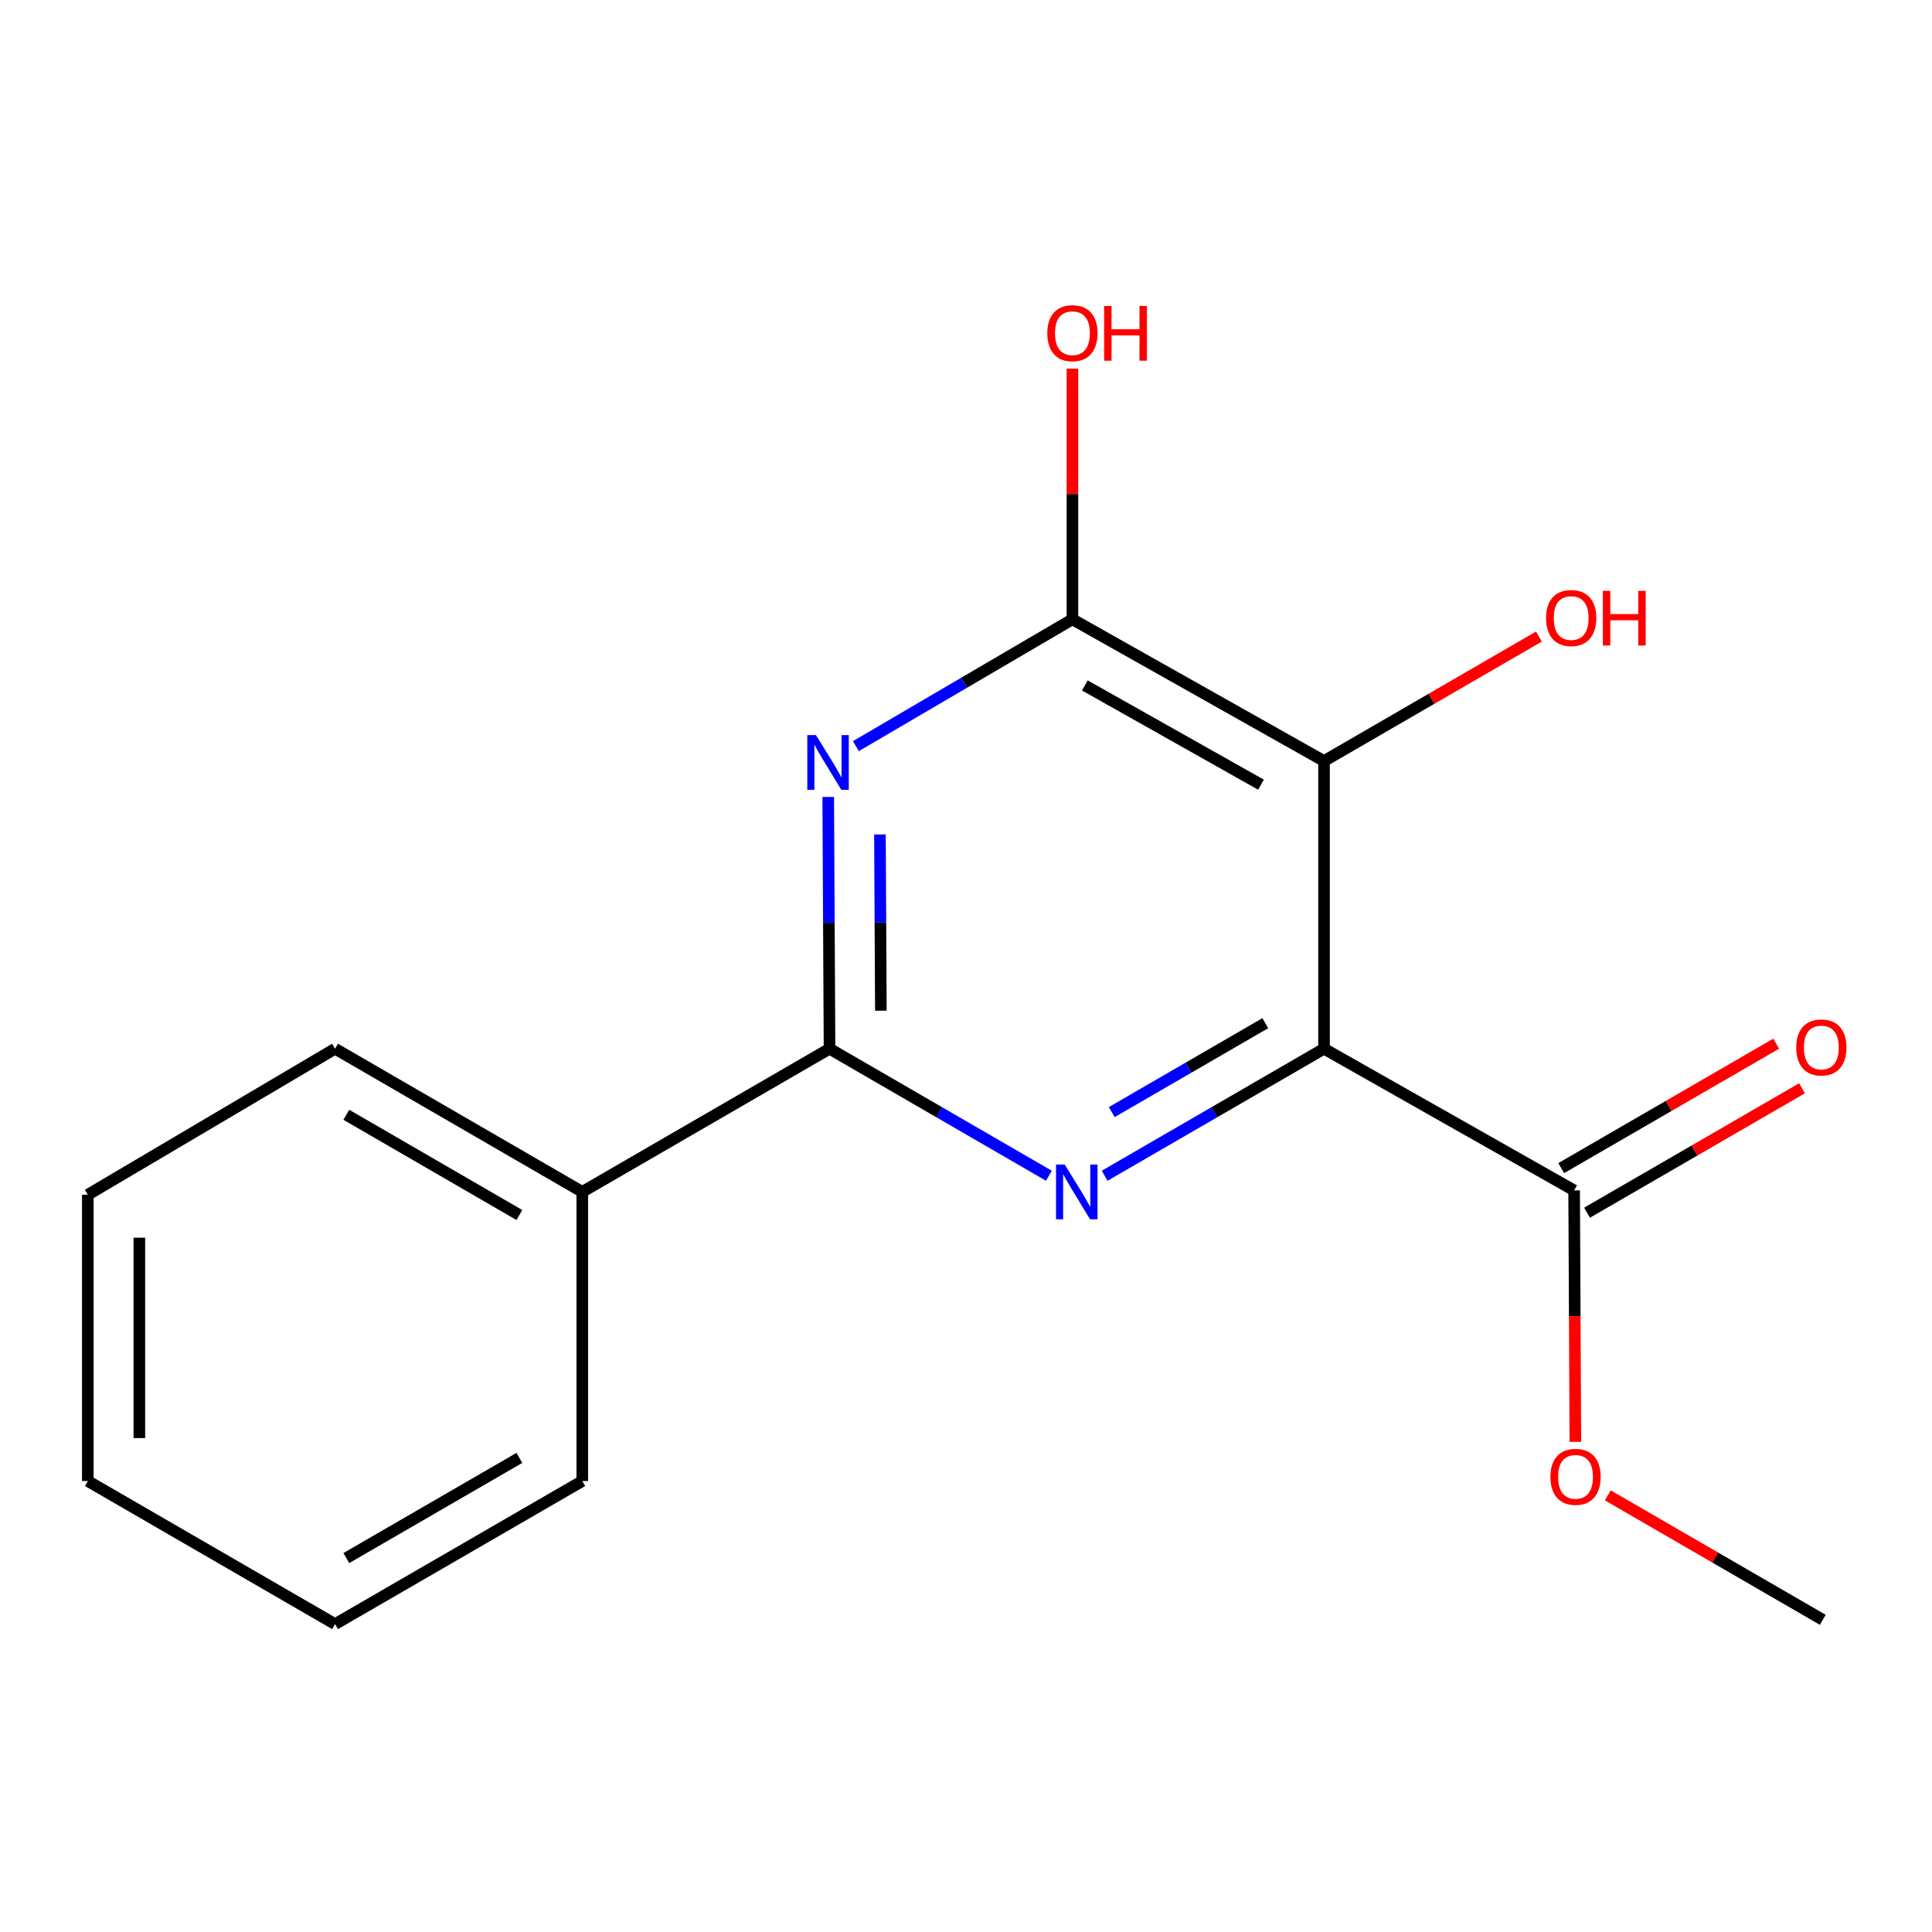 <?xml version='1.0' encoding='iso-8859-1'?>
<svg version='1.1' baseProfile='full'
              xmlns='http://www.w3.org/2000/svg'
                      xmlns:rdkit='http://www.rdkit.org/xml'
                      xmlns:xlink='http://www.w3.org/1999/xlink'
                  xml:space='preserve'
width='1000px' height='1000px' viewBox='0 0 1000 1000'>
<!-- END OF HEADER -->
<rect style='opacity:1.0;fill:#FFFFFF;stroke:none' width='1000' height='1000' x='0' y='0'> </rect>
<path class='bond-0' d='M 685.313,542.814 L 628.544,575.688' style='fill:none;fill-rule:evenodd;stroke:#000000;stroke-width:6px;stroke-linecap:butt;stroke-linejoin:miter;stroke-opacity:1' />
<path class='bond-0' d='M 628.544,575.688 L 571.775,608.562' style='fill:none;fill-rule:evenodd;stroke:#0000FF;stroke-width:6px;stroke-linecap:butt;stroke-linejoin:miter;stroke-opacity:1' />
<path class='bond-0' d='M 654.915,529.593 L 615.177,552.605' style='fill:none;fill-rule:evenodd;stroke:#000000;stroke-width:6px;stroke-linecap:butt;stroke-linejoin:miter;stroke-opacity:1' />
<path class='bond-0' d='M 615.177,552.605 L 575.439,575.617' style='fill:none;fill-rule:evenodd;stroke:#0000FF;stroke-width:6px;stroke-linecap:butt;stroke-linejoin:miter;stroke-opacity:1' />
<path class='bond-1' d='M 685.313,542.814 L 685.313,393.915' style='fill:none;fill-rule:evenodd;stroke:#000000;stroke-width:6px;stroke-linecap:butt;stroke-linejoin:miter;stroke-opacity:1' />
<path class='bond-5' d='M 685.313,542.814 L 814.769,616.152' style='fill:none;fill-rule:evenodd;stroke:#000000;stroke-width:6px;stroke-linecap:butt;stroke-linejoin:miter;stroke-opacity:1' />
<path class='bond-3' d='M 542.901,608.562 L 486.132,575.688' style='fill:none;fill-rule:evenodd;stroke:#0000FF;stroke-width:6px;stroke-linecap:butt;stroke-linejoin:miter;stroke-opacity:1' />
<path class='bond-3' d='M 486.132,575.688 L 429.364,542.814' style='fill:none;fill-rule:evenodd;stroke:#000000;stroke-width:6px;stroke-linecap:butt;stroke-linejoin:miter;stroke-opacity:1' />
<path class='bond-4' d='M 685.313,393.915 L 555.086,320.548' style='fill:none;fill-rule:evenodd;stroke:#000000;stroke-width:6px;stroke-linecap:butt;stroke-linejoin:miter;stroke-opacity:1' />
<path class='bond-4' d='M 652.686,406.15 L 561.527,354.792' style='fill:none;fill-rule:evenodd;stroke:#000000;stroke-width:6px;stroke-linecap:butt;stroke-linejoin:miter;stroke-opacity:1' />
<path class='bond-8' d='M 685.313,393.915 L 740.93,361.697' style='fill:none;fill-rule:evenodd;stroke:#000000;stroke-width:6px;stroke-linecap:butt;stroke-linejoin:miter;stroke-opacity:1' />
<path class='bond-8' d='M 740.93,361.697 L 796.547,329.479' style='fill:none;fill-rule:evenodd;stroke:#FF0000;stroke-width:6px;stroke-linecap:butt;stroke-linejoin:miter;stroke-opacity:1' />
<path class='bond-2' d='M 442.998,386.204 L 499.042,353.376' style='fill:none;fill-rule:evenodd;stroke:#0000FF;stroke-width:6px;stroke-linecap:butt;stroke-linejoin:miter;stroke-opacity:1' />
<path class='bond-2' d='M 499.042,353.376 L 555.086,320.548' style='fill:none;fill-rule:evenodd;stroke:#000000;stroke-width:6px;stroke-linecap:butt;stroke-linejoin:miter;stroke-opacity:1' />
<path class='bond-17' d='M 428.686,412.506 L 429.025,477.66' style='fill:none;fill-rule:evenodd;stroke:#0000FF;stroke-width:6px;stroke-linecap:butt;stroke-linejoin:miter;stroke-opacity:1' />
<path class='bond-17' d='M 429.025,477.66 L 429.364,542.814' style='fill:none;fill-rule:evenodd;stroke:#000000;stroke-width:6px;stroke-linecap:butt;stroke-linejoin:miter;stroke-opacity:1' />
<path class='bond-17' d='M 455.461,431.913 L 455.698,477.521' style='fill:none;fill-rule:evenodd;stroke:#0000FF;stroke-width:6px;stroke-linecap:butt;stroke-linejoin:miter;stroke-opacity:1' />
<path class='bond-17' d='M 455.698,477.521 L 455.935,523.129' style='fill:none;fill-rule:evenodd;stroke:#000000;stroke-width:6px;stroke-linecap:butt;stroke-linejoin:miter;stroke-opacity:1' />
<path class='bond-6' d='M 429.364,542.814 L 301.389,616.922' style='fill:none;fill-rule:evenodd;stroke:#000000;stroke-width:6px;stroke-linecap:butt;stroke-linejoin:miter;stroke-opacity:1' />
<path class='bond-9' d='M 555.086,320.548 L 555.086,255.694' style='fill:none;fill-rule:evenodd;stroke:#000000;stroke-width:6px;stroke-linecap:butt;stroke-linejoin:miter;stroke-opacity:1' />
<path class='bond-9' d='M 555.086,255.694 L 555.086,190.839' style='fill:none;fill-rule:evenodd;stroke:#FF0000;stroke-width:6px;stroke-linecap:butt;stroke-linejoin:miter;stroke-opacity:1' />
<path class='bond-7' d='M 821.45,627.695 L 877.082,595.495' style='fill:none;fill-rule:evenodd;stroke:#000000;stroke-width:6px;stroke-linecap:butt;stroke-linejoin:miter;stroke-opacity:1' />
<path class='bond-7' d='M 877.082,595.495 L 932.714,563.295' style='fill:none;fill-rule:evenodd;stroke:#FF0000;stroke-width:6px;stroke-linecap:butt;stroke-linejoin:miter;stroke-opacity:1' />
<path class='bond-7' d='M 808.088,604.609 L 863.72,572.409' style='fill:none;fill-rule:evenodd;stroke:#000000;stroke-width:6px;stroke-linecap:butt;stroke-linejoin:miter;stroke-opacity:1' />
<path class='bond-7' d='M 863.72,572.409 L 919.352,540.209' style='fill:none;fill-rule:evenodd;stroke:#FF0000;stroke-width:6px;stroke-linecap:butt;stroke-linejoin:miter;stroke-opacity:1' />
<path class='bond-10' d='M 814.769,616.152 L 815.088,681.226' style='fill:none;fill-rule:evenodd;stroke:#000000;stroke-width:6px;stroke-linecap:butt;stroke-linejoin:miter;stroke-opacity:1' />
<path class='bond-10' d='M 815.088,681.226 L 815.407,746.3' style='fill:none;fill-rule:evenodd;stroke:#FF0000;stroke-width:6px;stroke-linecap:butt;stroke-linejoin:miter;stroke-opacity:1' />
<path class='bond-11' d='M 301.389,616.922 L 173.429,542.814' style='fill:none;fill-rule:evenodd;stroke:#000000;stroke-width:6px;stroke-linecap:butt;stroke-linejoin:miter;stroke-opacity:1' />
<path class='bond-11' d='M 268.827,628.888 L 179.255,577.012' style='fill:none;fill-rule:evenodd;stroke:#000000;stroke-width:6px;stroke-linecap:butt;stroke-linejoin:miter;stroke-opacity:1' />
<path class='bond-12' d='M 301.389,616.922 L 301.389,766.577' style='fill:none;fill-rule:evenodd;stroke:#000000;stroke-width:6px;stroke-linecap:butt;stroke-linejoin:miter;stroke-opacity:1' />
<path class='bond-13' d='M 832.192,773.992 L 887.831,806.205' style='fill:none;fill-rule:evenodd;stroke:#FF0000;stroke-width:6px;stroke-linecap:butt;stroke-linejoin:miter;stroke-opacity:1' />
<path class='bond-13' d='M 887.831,806.205 L 943.47,838.418' style='fill:none;fill-rule:evenodd;stroke:#000000;stroke-width:6px;stroke-linecap:butt;stroke-linejoin:miter;stroke-opacity:1' />
<path class='bond-15' d='M 173.429,542.814 L 45.455,618.404' style='fill:none;fill-rule:evenodd;stroke:#000000;stroke-width:6px;stroke-linecap:butt;stroke-linejoin:miter;stroke-opacity:1' />
<path class='bond-14' d='M 301.389,766.577 L 173.429,840.641' style='fill:none;fill-rule:evenodd;stroke:#000000;stroke-width:6px;stroke-linecap:butt;stroke-linejoin:miter;stroke-opacity:1' />
<path class='bond-14' d='M 268.833,754.601 L 179.261,806.446' style='fill:none;fill-rule:evenodd;stroke:#000000;stroke-width:6px;stroke-linecap:butt;stroke-linejoin:miter;stroke-opacity:1' />
<path class='bond-16' d='M 173.429,840.641 L 45.455,766.577' style='fill:none;fill-rule:evenodd;stroke:#000000;stroke-width:6px;stroke-linecap:butt;stroke-linejoin:miter;stroke-opacity:1' />
<path class='bond-18' d='M 45.455,618.404 L 45.455,766.577' style='fill:none;fill-rule:evenodd;stroke:#000000;stroke-width:6px;stroke-linecap:butt;stroke-linejoin:miter;stroke-opacity:1' />
<path class='bond-18' d='M 72.128,640.63 L 72.128,744.351' style='fill:none;fill-rule:evenodd;stroke:#000000;stroke-width:6px;stroke-linecap:butt;stroke-linejoin:miter;stroke-opacity:1' />
<path  class='atom-1' d='M 551.078 602.762
L 560.358 617.762
Q 561.278 619.242, 562.758 621.922
Q 564.238 624.602, 564.318 624.762
L 564.318 602.762
L 568.078 602.762
L 568.078 631.082
L 564.198 631.082
L 554.238 614.682
Q 553.078 612.762, 551.838 610.562
Q 550.638 608.362, 550.278 607.682
L 550.278 631.082
L 546.598 631.082
L 546.598 602.762
L 551.078 602.762
' fill='#0000FF'/>
<path  class='atom-3' d='M 422.333 380.481
L 431.613 395.481
Q 432.533 396.961, 434.013 399.641
Q 435.493 402.321, 435.573 402.481
L 435.573 380.481
L 439.333 380.481
L 439.333 408.801
L 435.453 408.801
L 425.493 392.401
Q 424.333 390.481, 423.093 388.281
Q 421.893 386.081, 421.533 385.401
L 421.533 408.801
L 417.853 408.801
L 417.853 380.481
L 422.333 380.481
' fill='#0000FF'/>
<path  class='atom-8' d='M 929.729 542.168
Q 929.729 535.368, 933.089 531.568
Q 936.449 527.768, 942.729 527.768
Q 949.009 527.768, 952.369 531.568
Q 955.729 535.368, 955.729 542.168
Q 955.729 549.048, 952.329 552.968
Q 948.929 556.848, 942.729 556.848
Q 936.489 556.848, 933.089 552.968
Q 929.729 549.088, 929.729 542.168
M 942.729 553.648
Q 947.049 553.648, 949.369 550.768
Q 951.729 547.848, 951.729 542.168
Q 951.729 536.608, 949.369 533.808
Q 947.049 530.968, 942.729 530.968
Q 938.409 530.968, 936.049 533.768
Q 933.729 536.568, 933.729 542.168
Q 933.729 547.888, 936.049 550.768
Q 938.409 553.648, 942.729 553.648
' fill='#FF0000'/>
<path  class='atom-9' d='M 800.243 319.887
Q 800.243 313.087, 803.603 309.287
Q 806.963 305.487, 813.243 305.487
Q 819.523 305.487, 822.883 309.287
Q 826.243 313.087, 826.243 319.887
Q 826.243 326.767, 822.843 330.687
Q 819.443 334.567, 813.243 334.567
Q 807.003 334.567, 803.603 330.687
Q 800.243 326.807, 800.243 319.887
M 813.243 331.367
Q 817.563 331.367, 819.883 328.487
Q 822.243 325.567, 822.243 319.887
Q 822.243 314.327, 819.883 311.527
Q 817.563 308.687, 813.243 308.687
Q 808.923 308.687, 806.563 311.487
Q 804.243 314.287, 804.243 319.887
Q 804.243 325.607, 806.563 328.487
Q 808.923 331.367, 813.243 331.367
' fill='#FF0000'/>
<path  class='atom-9' d='M 829.643 305.807
L 833.483 305.807
L 833.483 317.847
L 847.963 317.847
L 847.963 305.807
L 851.803 305.807
L 851.803 334.127
L 847.963 334.127
L 847.963 321.047
L 833.483 321.047
L 833.483 334.127
L 829.643 334.127
L 829.643 305.807
' fill='#FF0000'/>
<path  class='atom-10' d='M 542.086 172.455
Q 542.086 165.655, 545.446 161.855
Q 548.806 158.055, 555.086 158.055
Q 561.366 158.055, 564.726 161.855
Q 568.086 165.655, 568.086 172.455
Q 568.086 179.335, 564.686 183.255
Q 561.286 187.135, 555.086 187.135
Q 548.846 187.135, 545.446 183.255
Q 542.086 179.375, 542.086 172.455
M 555.086 183.935
Q 559.406 183.935, 561.726 181.055
Q 564.086 178.135, 564.086 172.455
Q 564.086 166.895, 561.726 164.095
Q 559.406 161.255, 555.086 161.255
Q 550.766 161.255, 548.406 164.055
Q 546.086 166.855, 546.086 172.455
Q 546.086 178.175, 548.406 181.055
Q 550.766 183.935, 555.086 183.935
' fill='#FF0000'/>
<path  class='atom-10' d='M 571.486 158.375
L 575.326 158.375
L 575.326 170.415
L 589.806 170.415
L 589.806 158.375
L 593.646 158.375
L 593.646 186.695
L 589.806 186.695
L 589.806 173.615
L 575.326 173.615
L 575.326 186.695
L 571.486 186.695
L 571.486 158.375
' fill='#FF0000'/>
<path  class='atom-11' d='M 802.495 764.404
Q 802.495 757.604, 805.855 753.804
Q 809.215 750.004, 815.495 750.004
Q 821.775 750.004, 825.135 753.804
Q 828.495 757.604, 828.495 764.404
Q 828.495 771.284, 825.095 775.204
Q 821.695 779.084, 815.495 779.084
Q 809.255 779.084, 805.855 775.204
Q 802.495 771.324, 802.495 764.404
M 815.495 775.884
Q 819.815 775.884, 822.135 773.004
Q 824.495 770.084, 824.495 764.404
Q 824.495 758.844, 822.135 756.044
Q 819.815 753.204, 815.495 753.204
Q 811.175 753.204, 808.815 756.004
Q 806.495 758.804, 806.495 764.404
Q 806.495 770.124, 808.815 773.004
Q 811.175 775.884, 815.495 775.884
' fill='#FF0000'/>
</svg>
